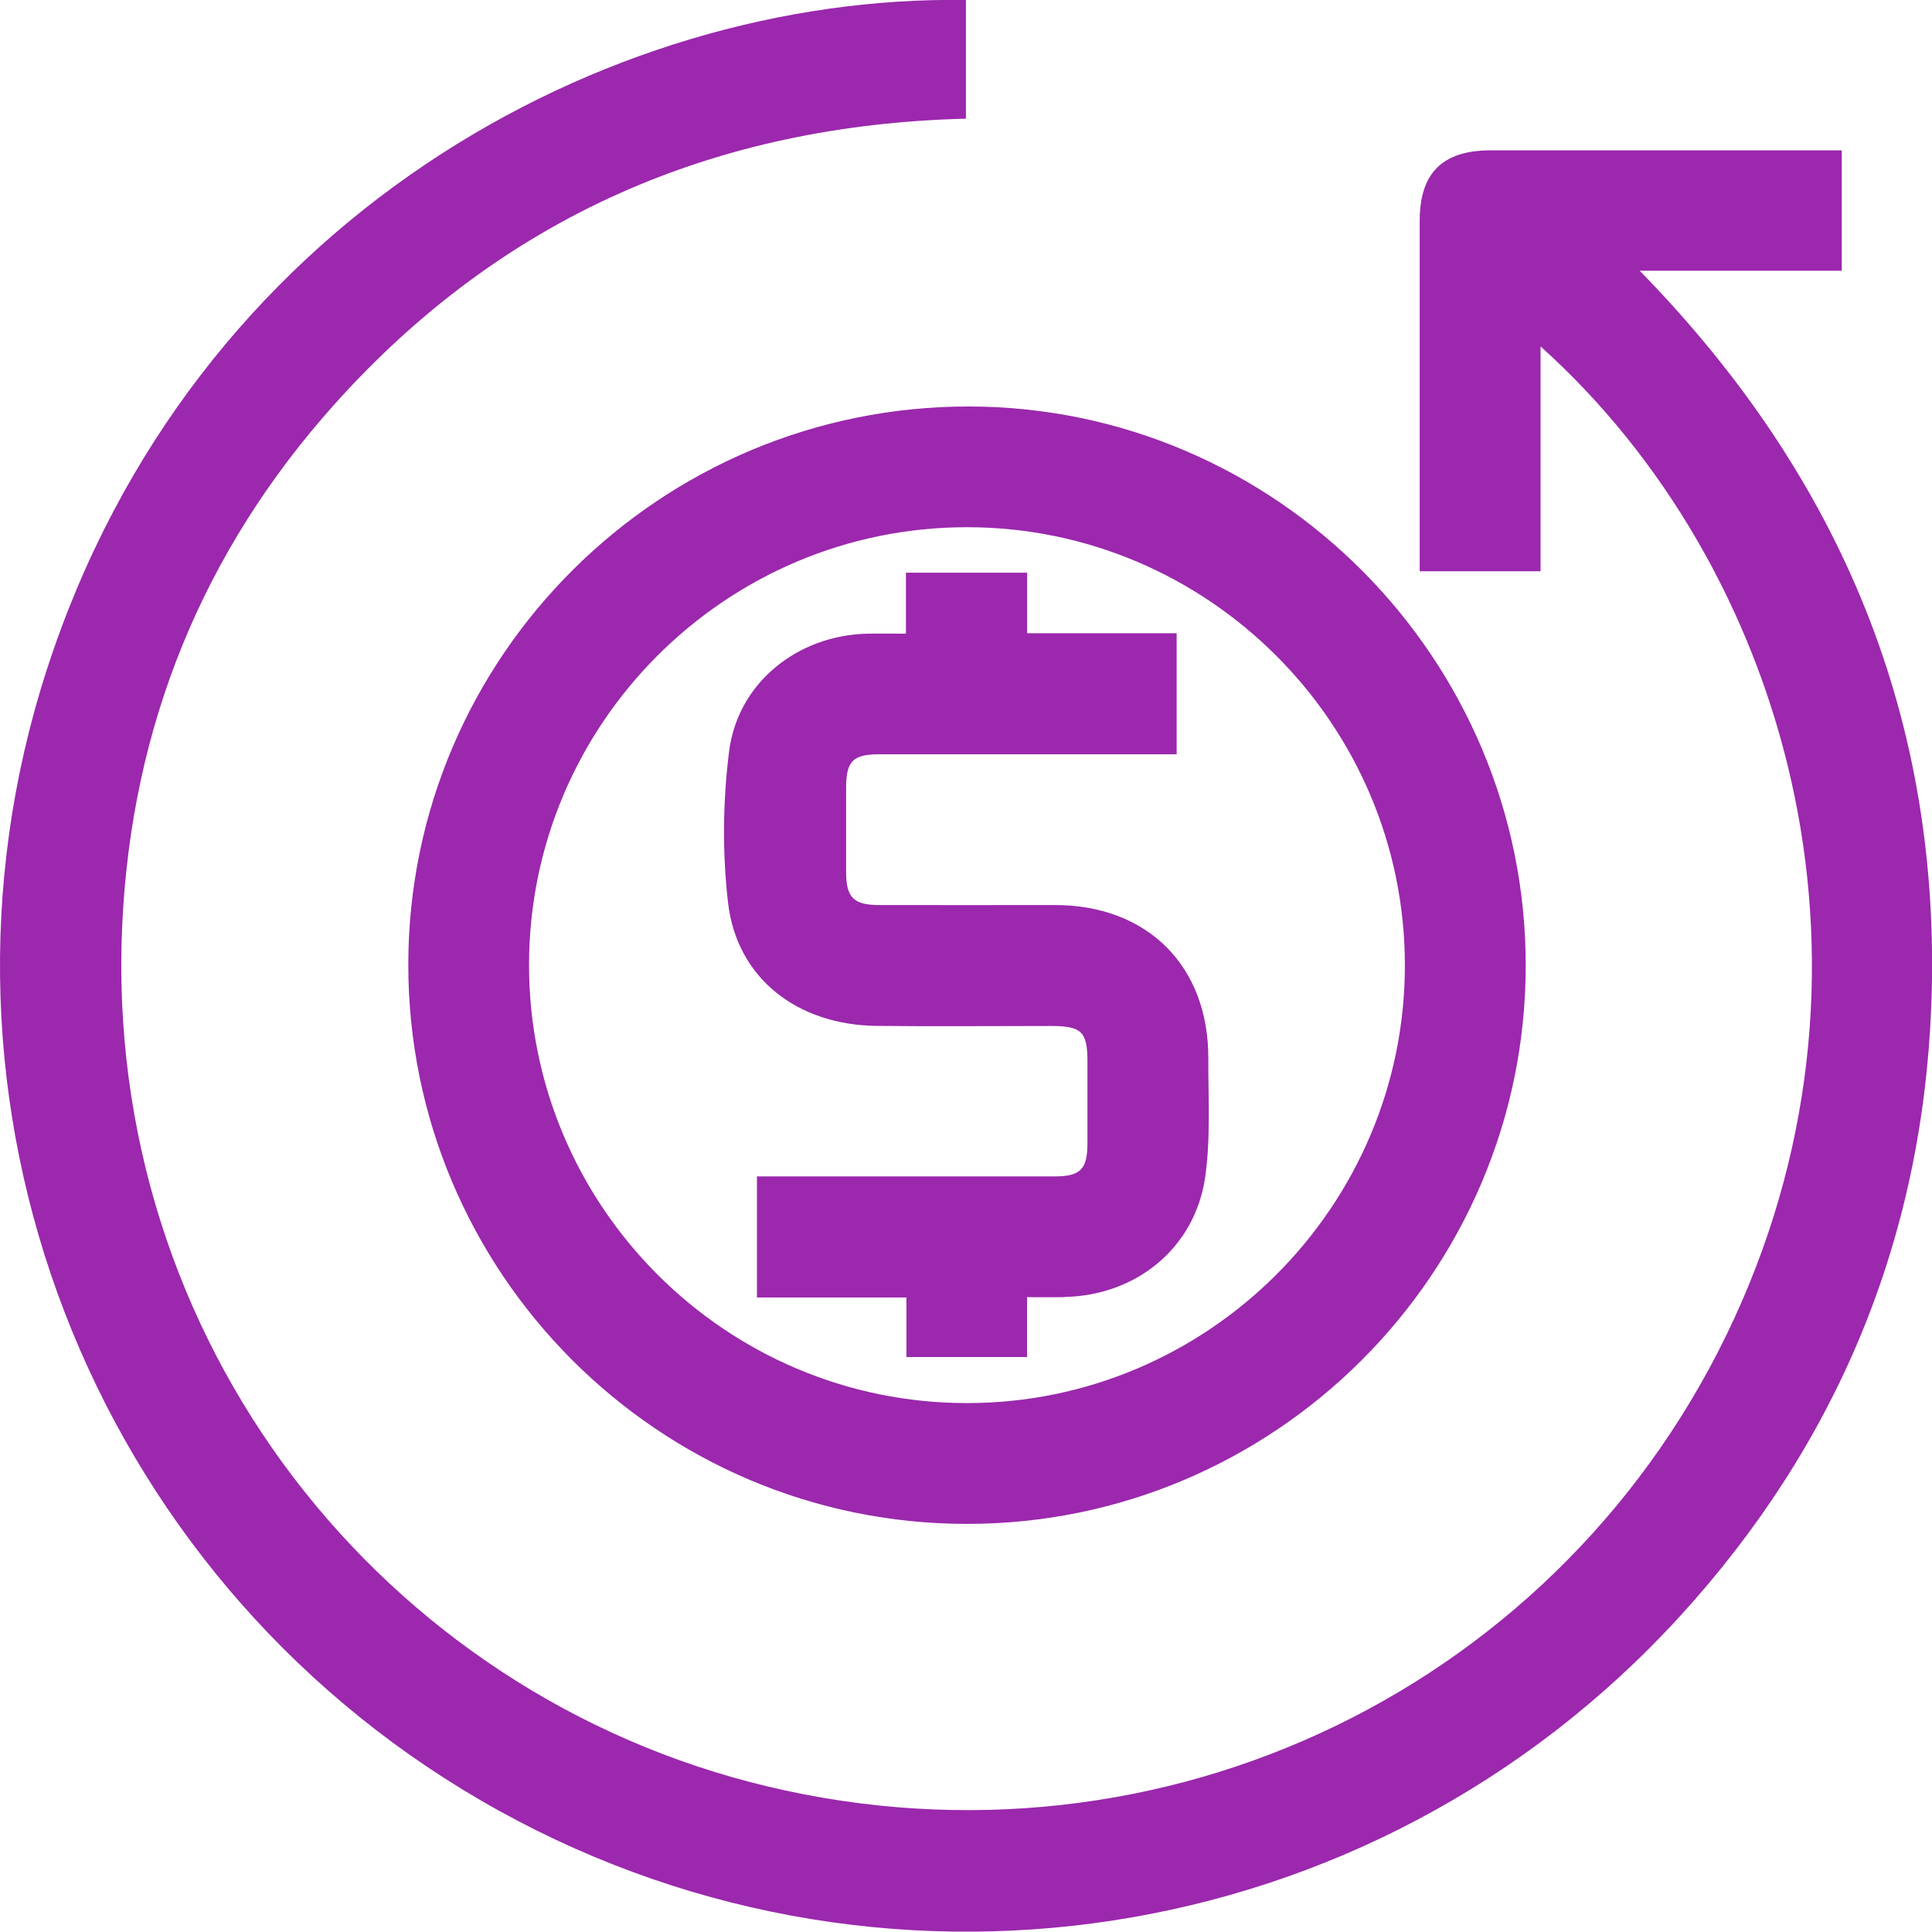 <svg width="60" height="60" viewBox="0 0 60 60" fill="none" xmlns="http://www.w3.org/2000/svg">
<g clip-path="url(#clip0_23_284)">
<path d="M47.843 10.761V17.74H44.09V17.143C44.09 13.714 44.09 10.285 44.09 6.859C44.09 5.372 44.797 4.669 46.296 4.669C49.725 4.669 53.155 4.669 56.581 4.669H57.197V8.408H50.922C57.2 14.827 60.323 22.395 59.977 31.26C59.693 38.498 57.054 44.854 52.161 50.206C42.594 60.67 27.15 63.013 14.933 55.914C2.766 48.839 -2.883 34.236 1.446 20.822C5.955 6.839 18.806 -0.173 29.997 0V3.686C22.212 3.879 15.61 6.732 10.398 12.544C6.285 17.133 4.082 22.569 3.796 28.721C3.196 41.628 11.867 52.612 23.818 55.475C36.118 58.421 48.606 52.372 53.864 40.934C59 29.764 55.417 17.556 47.843 10.758V10.761ZM47.383 29.994C47.389 20.449 39.624 12.641 30.106 12.624C20.505 12.607 12.684 20.386 12.68 29.957C12.677 39.525 20.449 47.316 30.013 47.326C39.578 47.336 47.376 39.551 47.383 29.994ZM16.43 29.97C16.43 22.475 22.535 16.373 30.03 16.373C37.518 16.373 43.627 22.485 43.63 29.977C43.63 37.465 37.518 43.577 30.026 43.574C22.535 43.574 16.43 37.465 16.43 29.97ZM33.059 40.278C35.289 40.235 37.112 38.755 37.428 36.555C37.601 35.346 37.522 34.099 37.525 32.87C37.535 30 35.632 28.107 32.766 28.107C30.946 28.107 29.123 28.111 27.304 28.107C26.507 28.107 26.281 27.871 26.277 27.091C26.277 26.218 26.277 25.341 26.277 24.468C26.277 23.635 26.487 23.425 27.317 23.425C30.19 23.425 33.066 23.425 35.938 23.425H36.542V19.666H31.899V17.786H28.134V19.679C27.684 19.679 27.314 19.672 26.941 19.679C24.774 19.726 22.908 21.202 22.641 23.345C22.448 24.891 22.431 26.494 22.611 28.041C22.885 30.38 24.758 31.833 27.227 31.86C29.03 31.88 30.833 31.863 32.636 31.863C33.592 31.863 33.772 32.04 33.772 32.973C33.772 33.813 33.772 34.653 33.772 35.489C33.772 36.319 33.559 36.535 32.733 36.535C29.86 36.535 26.984 36.535 24.111 36.535H23.508V40.295H28.15V42.144H31.896V40.285C32.346 40.285 32.703 40.291 33.056 40.285L33.059 40.278Z" fill="#9B28AD"/>
</g>
<defs>
<clipPath id="clip0_23_284">
<rect width="60" height="59.987" fill="white"/>
</clipPath>
</defs>
</svg>
